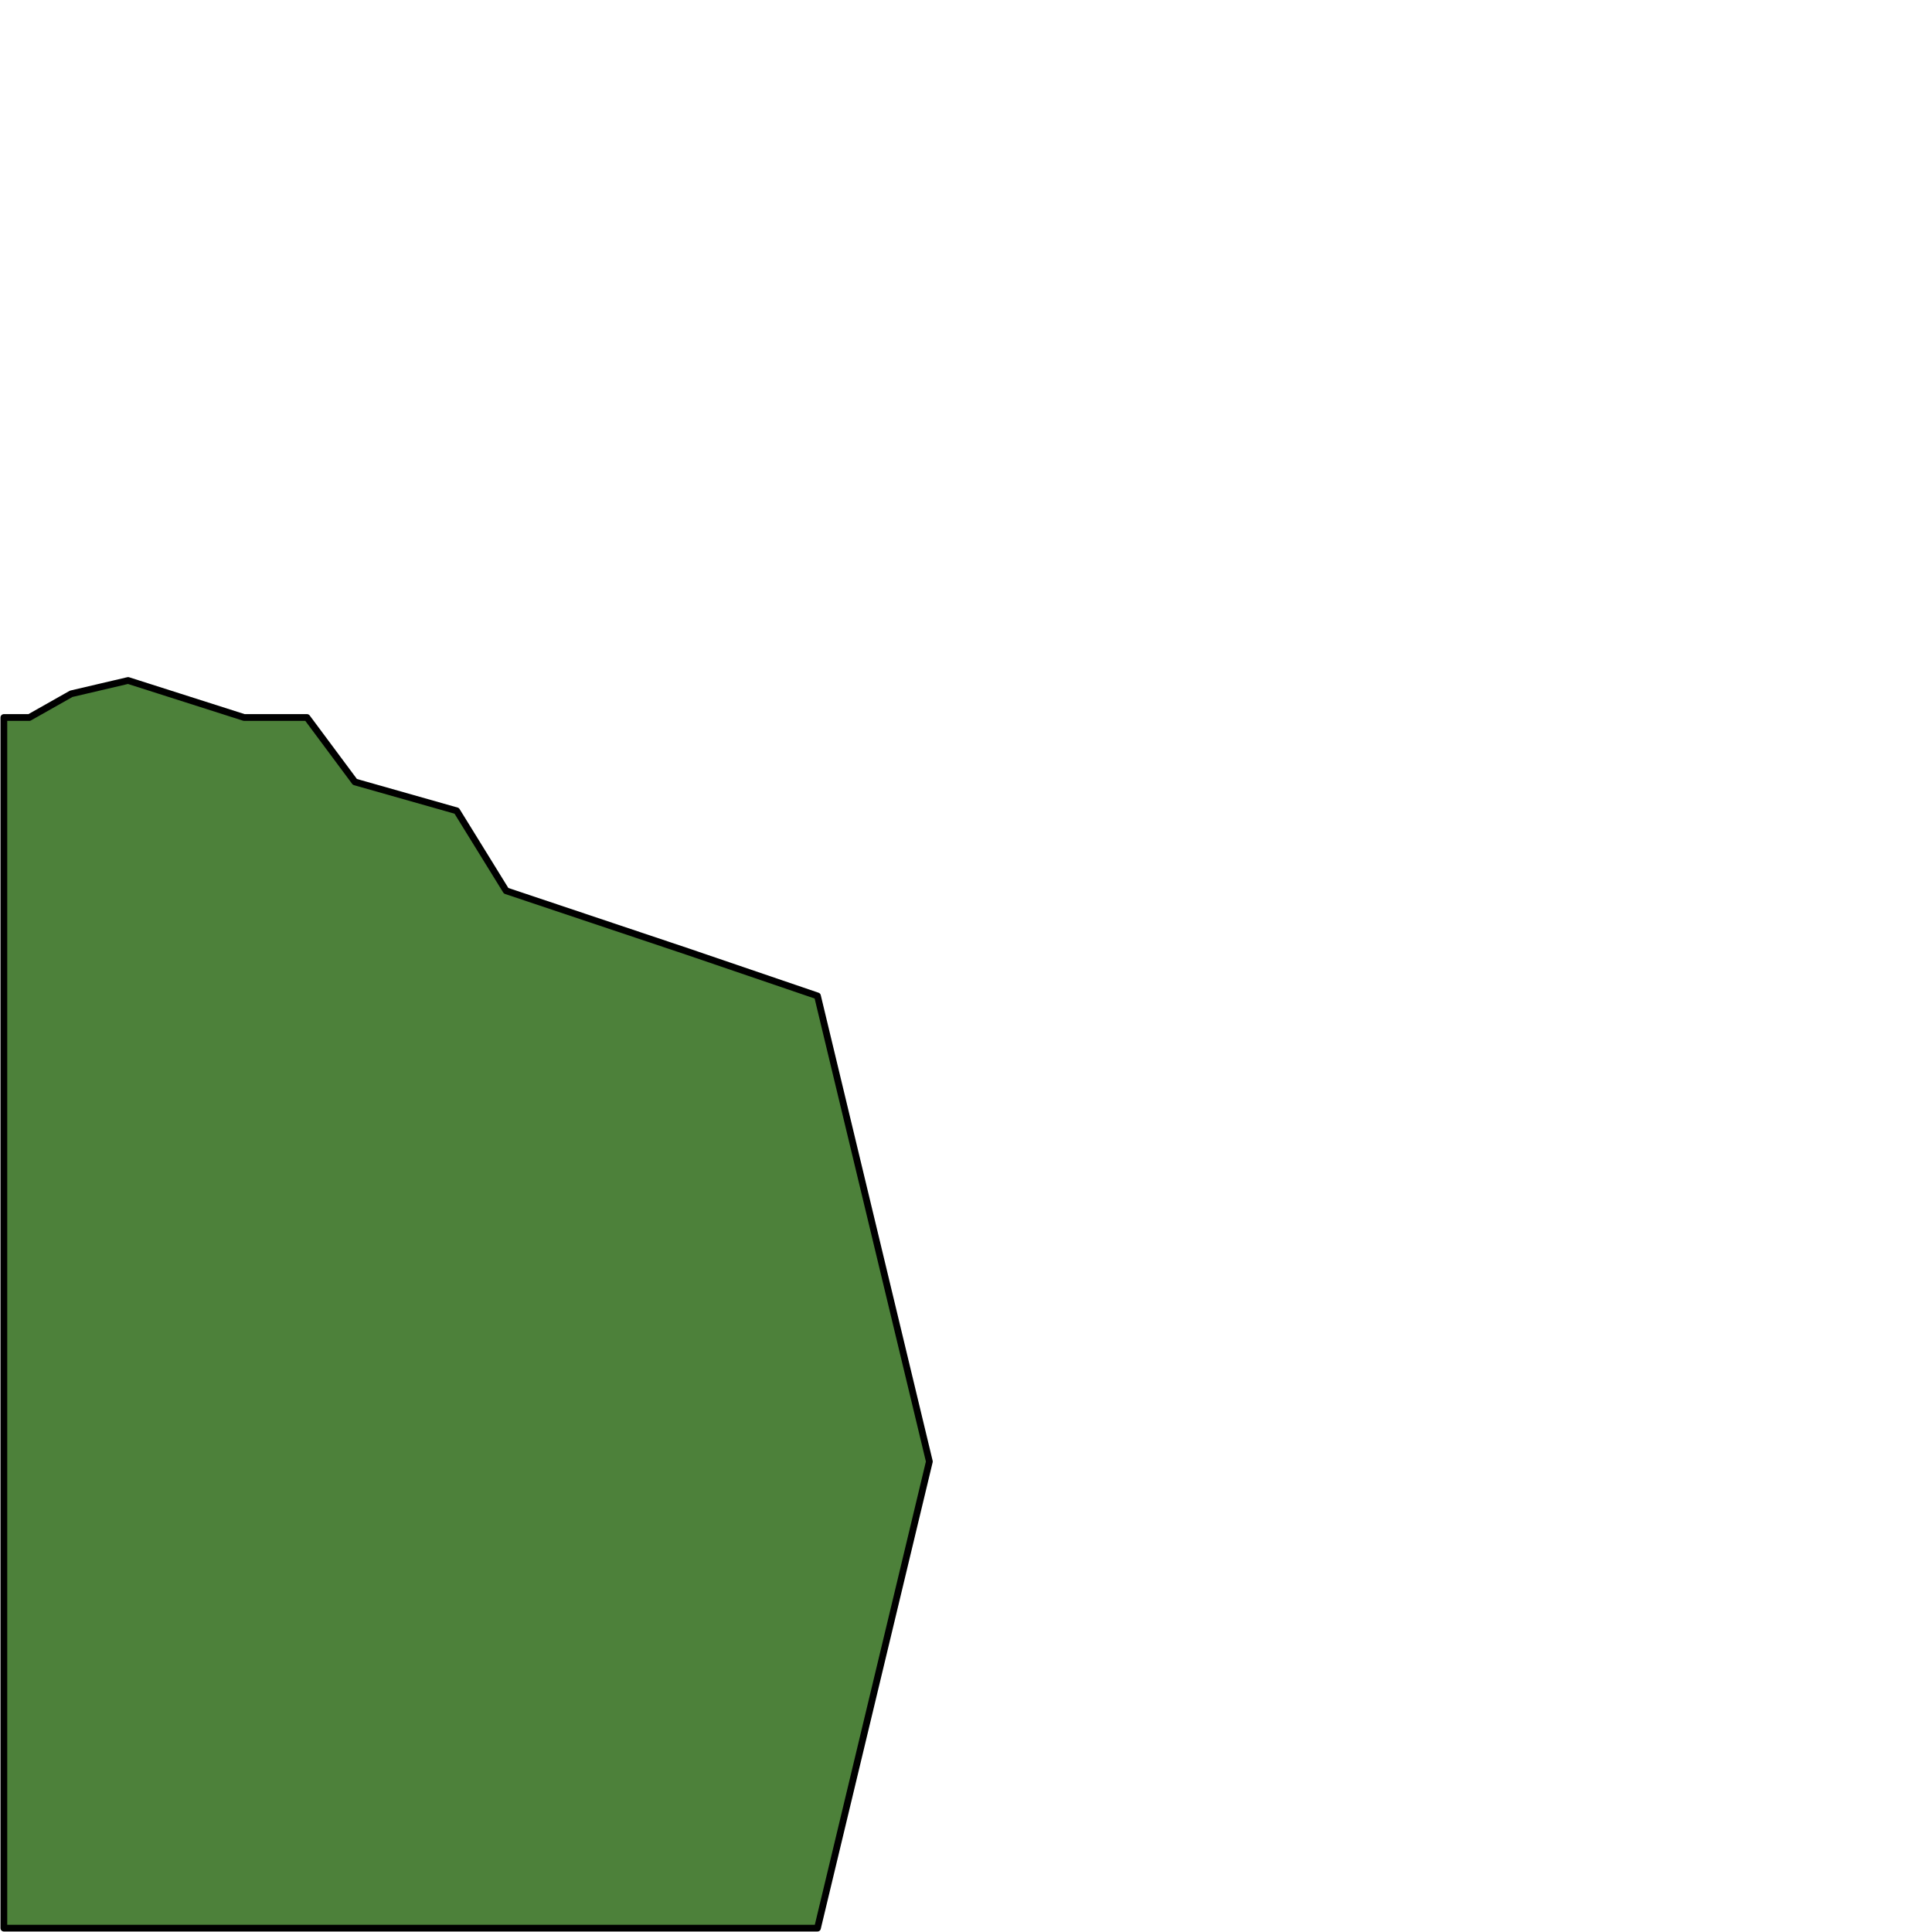 <svg width="2004" height="2004" viewBox="0 0 2004 2004" fill="none" xmlns="http://www.w3.org/2000/svg">
<path d="M30.398 744.24H4V2000H847.944L964 1516L847.944 1033.03L712.851 986.943L524.963 923.963L473.72 841.014L368.13 811.06L318.441 744.24H253.224L132.882 705.837L73.876 719.662L30.398 744.24Z" fill="#4D813A" stroke="black" stroke-width="7" stroke-linejoin="round"/>
</svg>
